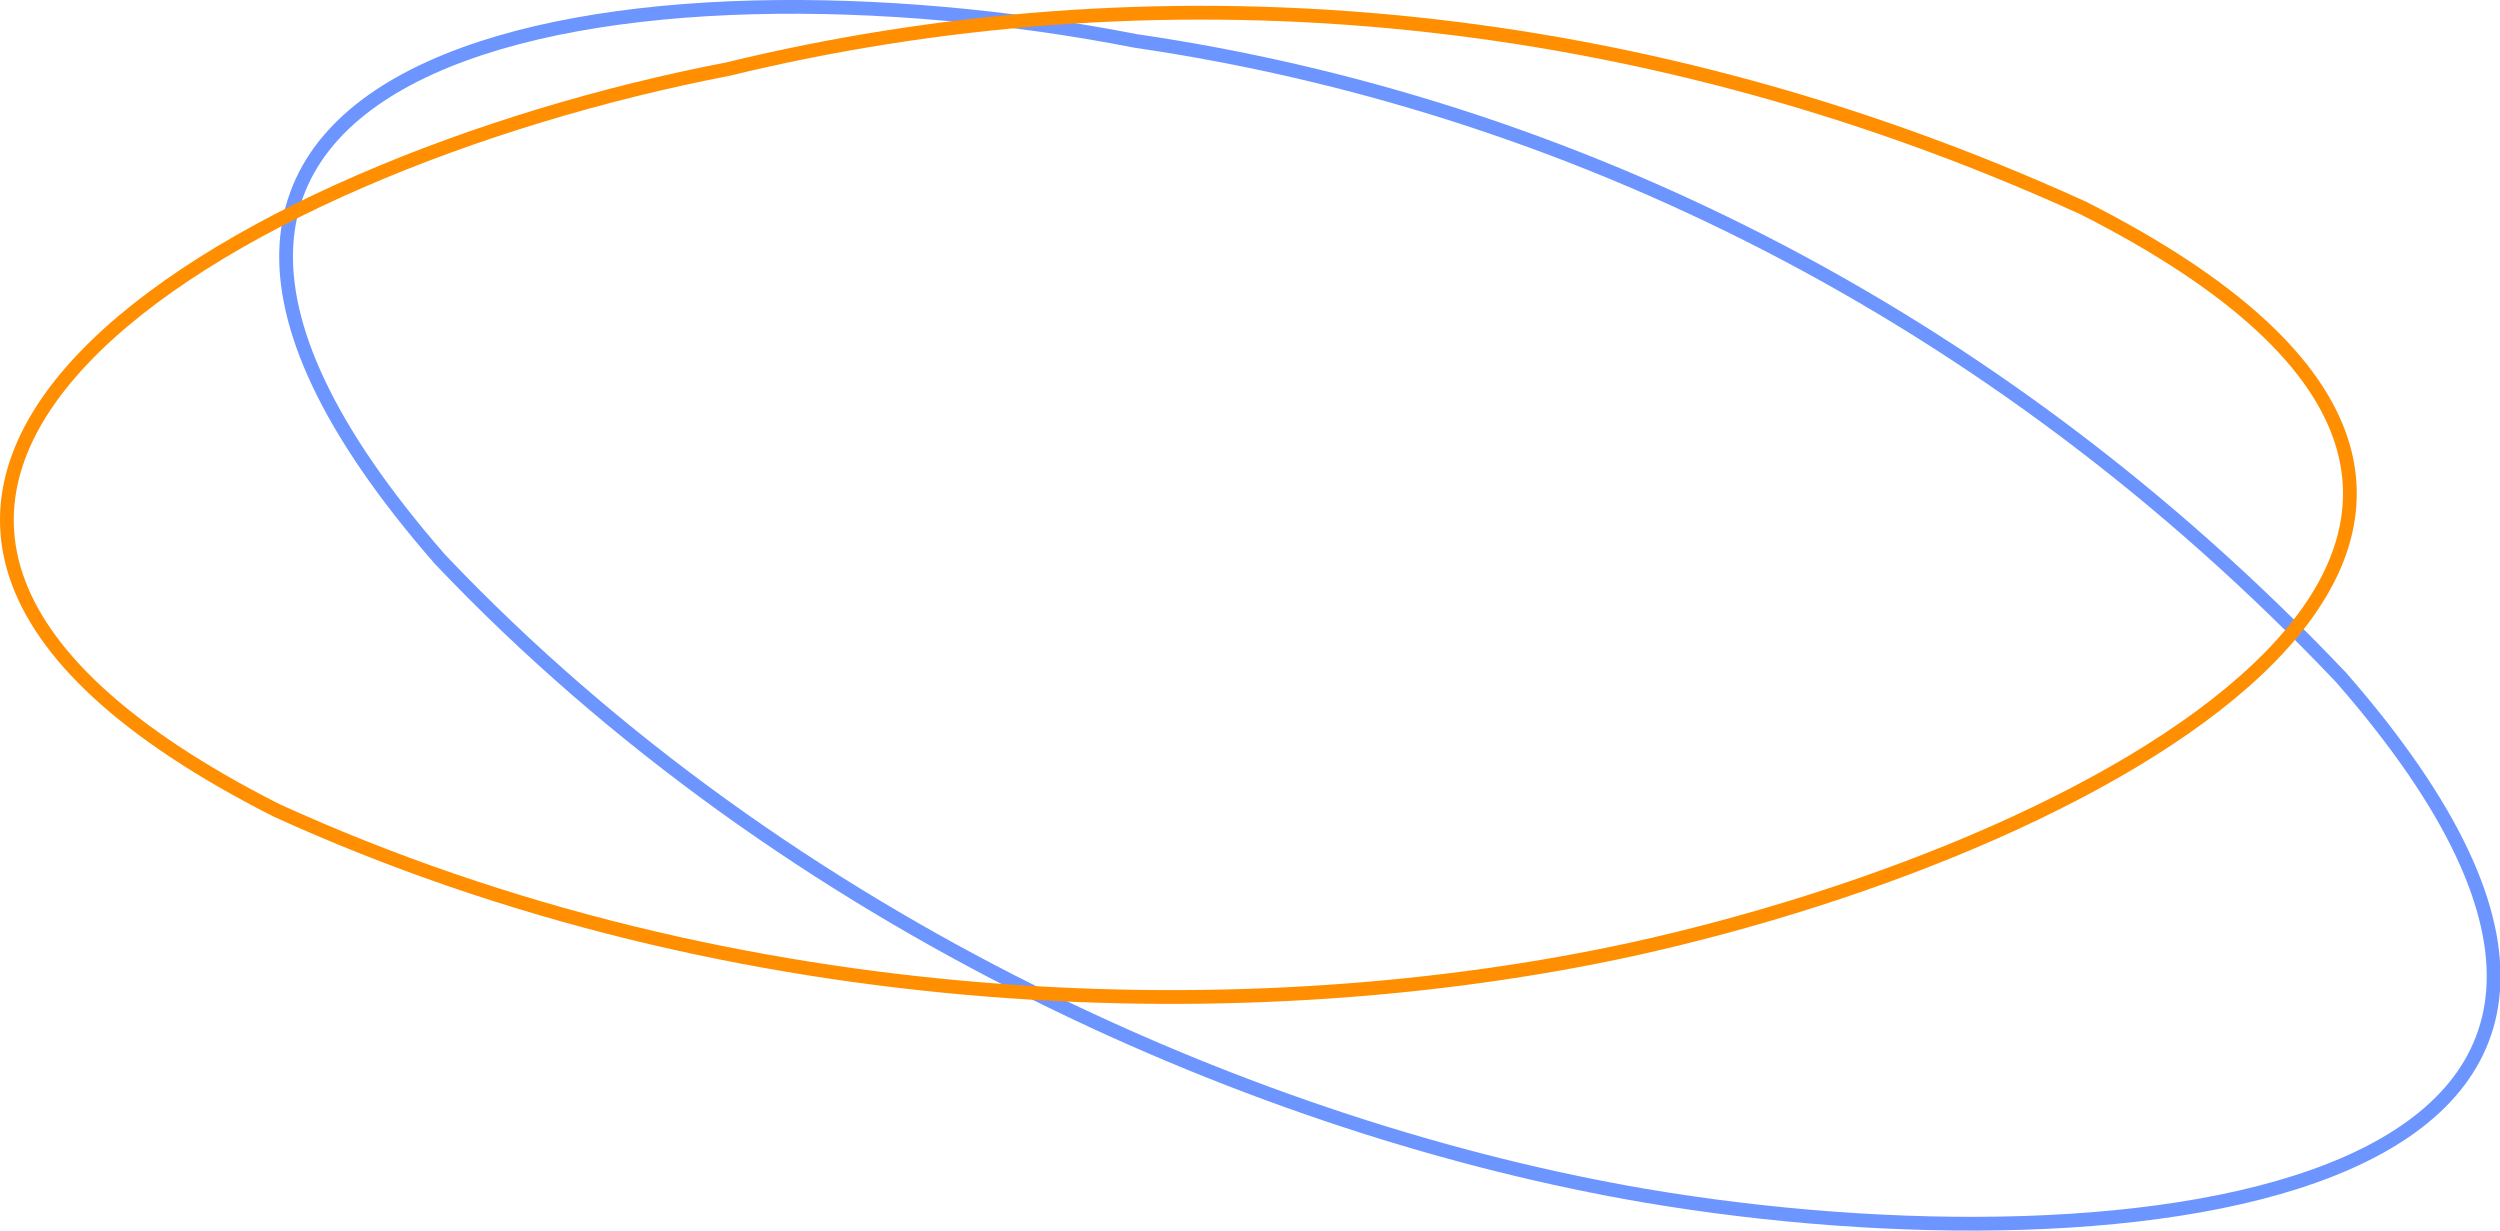 <?xml version="1.0" encoding="UTF-8"?> <!-- Creator: CorelDRAW 2018 (64-Bit) --> <svg xmlns="http://www.w3.org/2000/svg" xmlns:xlink="http://www.w3.org/1999/xlink" xml:space="preserve" width="544.642mm" height="268.095mm" style="shape-rendering:geometricPrecision; text-rendering:geometricPrecision; image-rendering:optimizeQuality; fill-rule:evenodd; clip-rule:evenodd" viewBox="0 0 305271.5 150267.3"> <defs> <style type="text/css"> <![CDATA[ .str0 {stroke:#6C95FF;stroke-width:1681.5;stroke-miterlimit:22.926} .str1 {stroke:#FF8E01;stroke-width:1681.5;stroke-miterlimit:22.926} .fil0 {fill:none} ]]> </style> </defs> <g id="Слой_x0020_1">  <path class="fil0 str0" d="M285851.6 82706.5c-42777.2,-45049.5 -95147.3,-70107.1 -147163.9,-77705 -60852.3,-11929.7 -140600.1,-402.3 -84948.1,63306.7 42777.2,45049.5 100764.2,69774 147163.9,77705 59564.8,10063.7 140600.1,402.3 84948.1,-63306.7z"></path> <path class="fil0 str1" d="M254390.4 25404.8c-56532.3,-25757.5 -114474.9,-29385.5 -165553,-16956.1 -60892.8,11720.8 -130524.8,52267 -55068.1,90506.5 56532.3,25757.5 119558.6,26973.7 165553,16956.1 59000.4,-12969 130524.8,-52267 55068.1,-90506.5z"></path> </g> </svg> 
